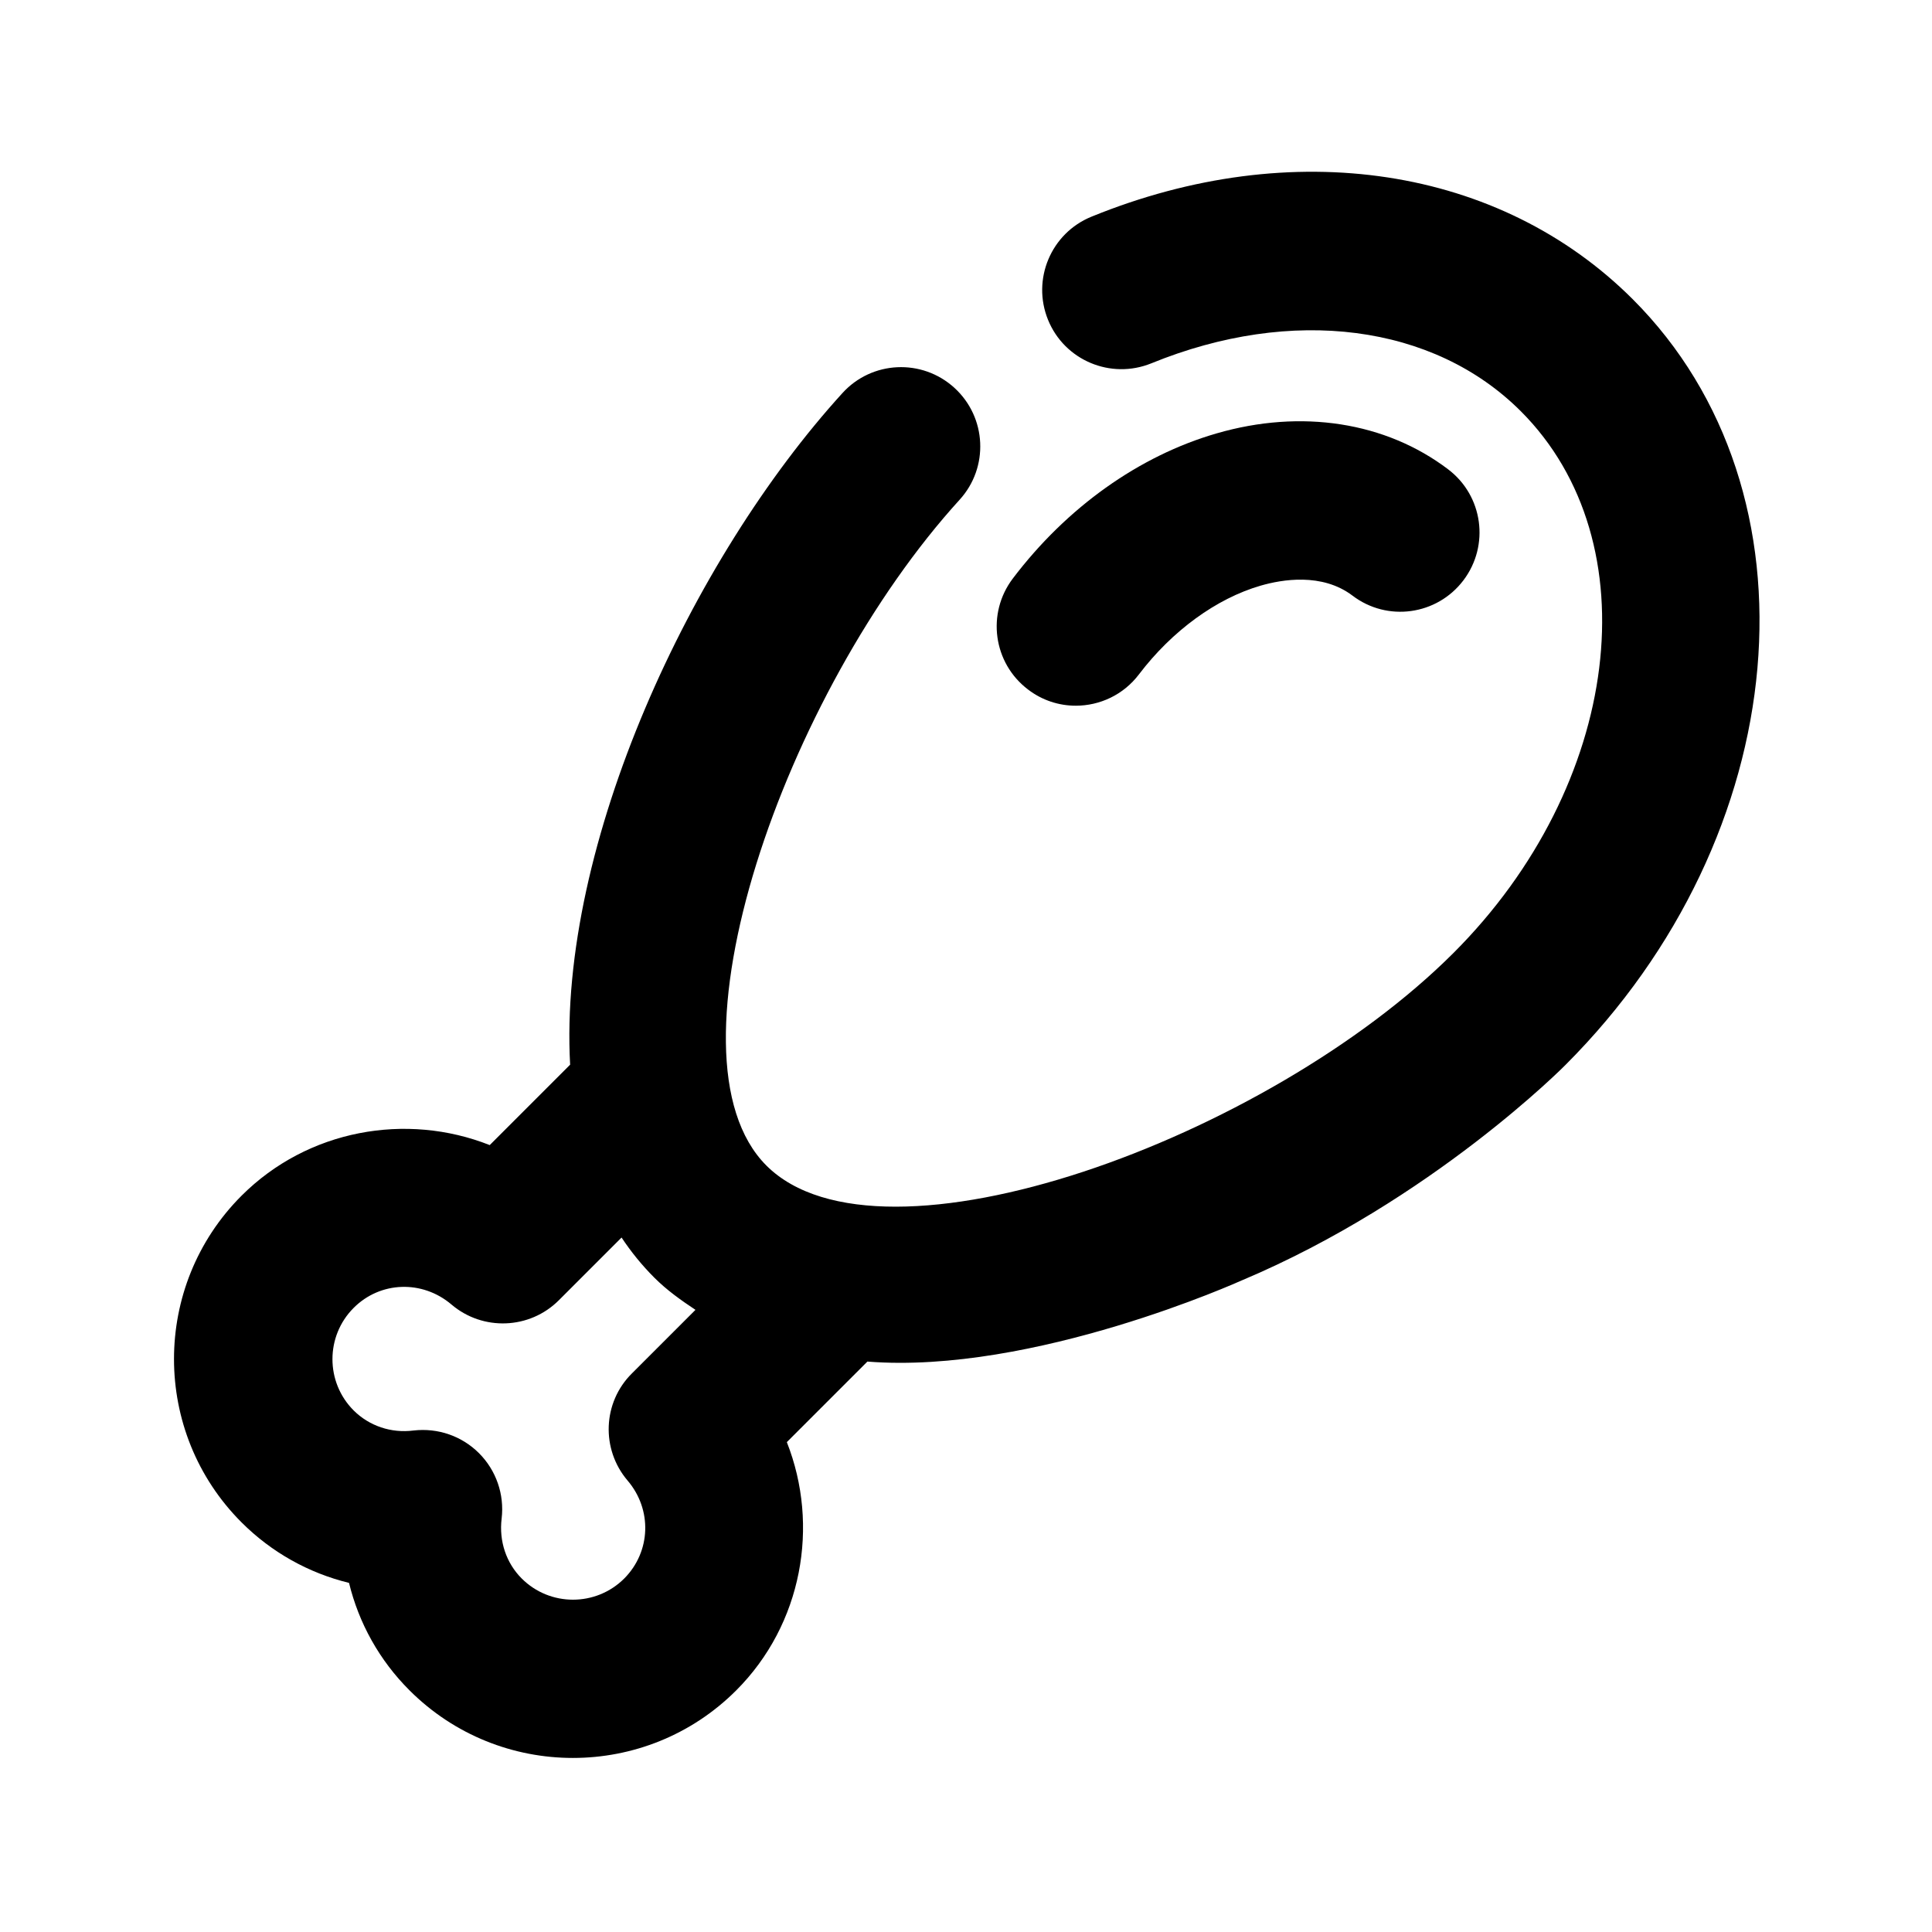 <?xml version="1.0" encoding="UTF-8"?>
<!-- Uploaded to: SVG Repo, www.svgrepo.com, Generator: SVG Repo Mixer Tools -->
<svg fill="#000000" width="800px" height="800px" version="1.1" viewBox="144 144 512 512" xmlns="http://www.w3.org/2000/svg">
 <g>
  <path d="m429.09 331.02c6.34 0 12.617-2.856 16.75-8.312 8.754-11.523 20.508-20.109 32.266-23.512 5.606-1.617 16.227-3.465 24.309 2.644 9.238 7.031 22.398 5.207 29.41-4.051 6.992-9.238 5.207-22.398-4.051-29.41-16.543-12.555-38.898-16.039-61.34-9.531-20.551 5.941-39.738 19.605-54.035 38.477-6.992 9.238-5.207 22.398 4.051 29.41 3.781 2.898 8.23 4.285 12.641 4.285z"/>
  <path d="m473.09 483.32c50.402-21.242 85.773-57.098 85.773-57.098 60.855-60.855 68.855-151.88 17.844-202.91-35.227-35.203-90.203-43.602-143.44-21.895-10.746 4.367-15.891 16.625-11.523 27.352s16.605 15.871 27.352 11.523c37.344-15.242 74.879-10.371 97.949 12.699 34.637 34.656 26.66 99.062-17.844 143.54-49.27 49.246-151.75 86.633-182.09 56.363-28.969-28.969 4.828-125.53 51.199-176.46 7.809-8.566 7.18-21.852-1.387-29.66-8.605-7.828-21.875-7.18-29.66 1.387-40.012 43.938-75.402 119.66-72.172 177.99l-21.309 21.309c-22.125-8.754-48.262-4.094-65.77 13.414-23.867 23.867-23.867 62.703 0 86.57 7.977 7.977 17.82 13.434 28.484 16.039 2.602 10.684 8.062 20.531 16.039 28.484 11.922 11.922 27.605 17.906 43.285 17.906 15.68 0 31.34-5.961 43.285-17.906 17.508-17.508 22.148-43.664 13.414-65.789l21.348-21.348c44.066 3.484 99.215-21.516 99.215-21.516zm-162.77 53.047c6.57 7.703 6.172 18.852-0.883 25.945-7.496 7.496-19.691 7.496-27.184 0-4.094-4.094-6.047-9.887-5.312-15.891 0.754-6.402-1.449-12.762-6.004-17.32-4.535-4.535-10.875-6.738-17.32-6.004-6.004 0.777-11.797-1.238-15.891-5.312-7.496-7.496-7.496-19.691 0-27.184 7.055-7.074 18.199-7.453 25.926-0.883 8.312 7.074 20.719 6.59 28.445-1.133l16.625-16.625c2.519 3.801 5.414 7.367 8.711 10.664s7.055 5.961 10.875 8.5l-16.836 16.836c-7.766 7.688-8.246 20.07-1.152 28.406z"/>
 </g>
</svg>